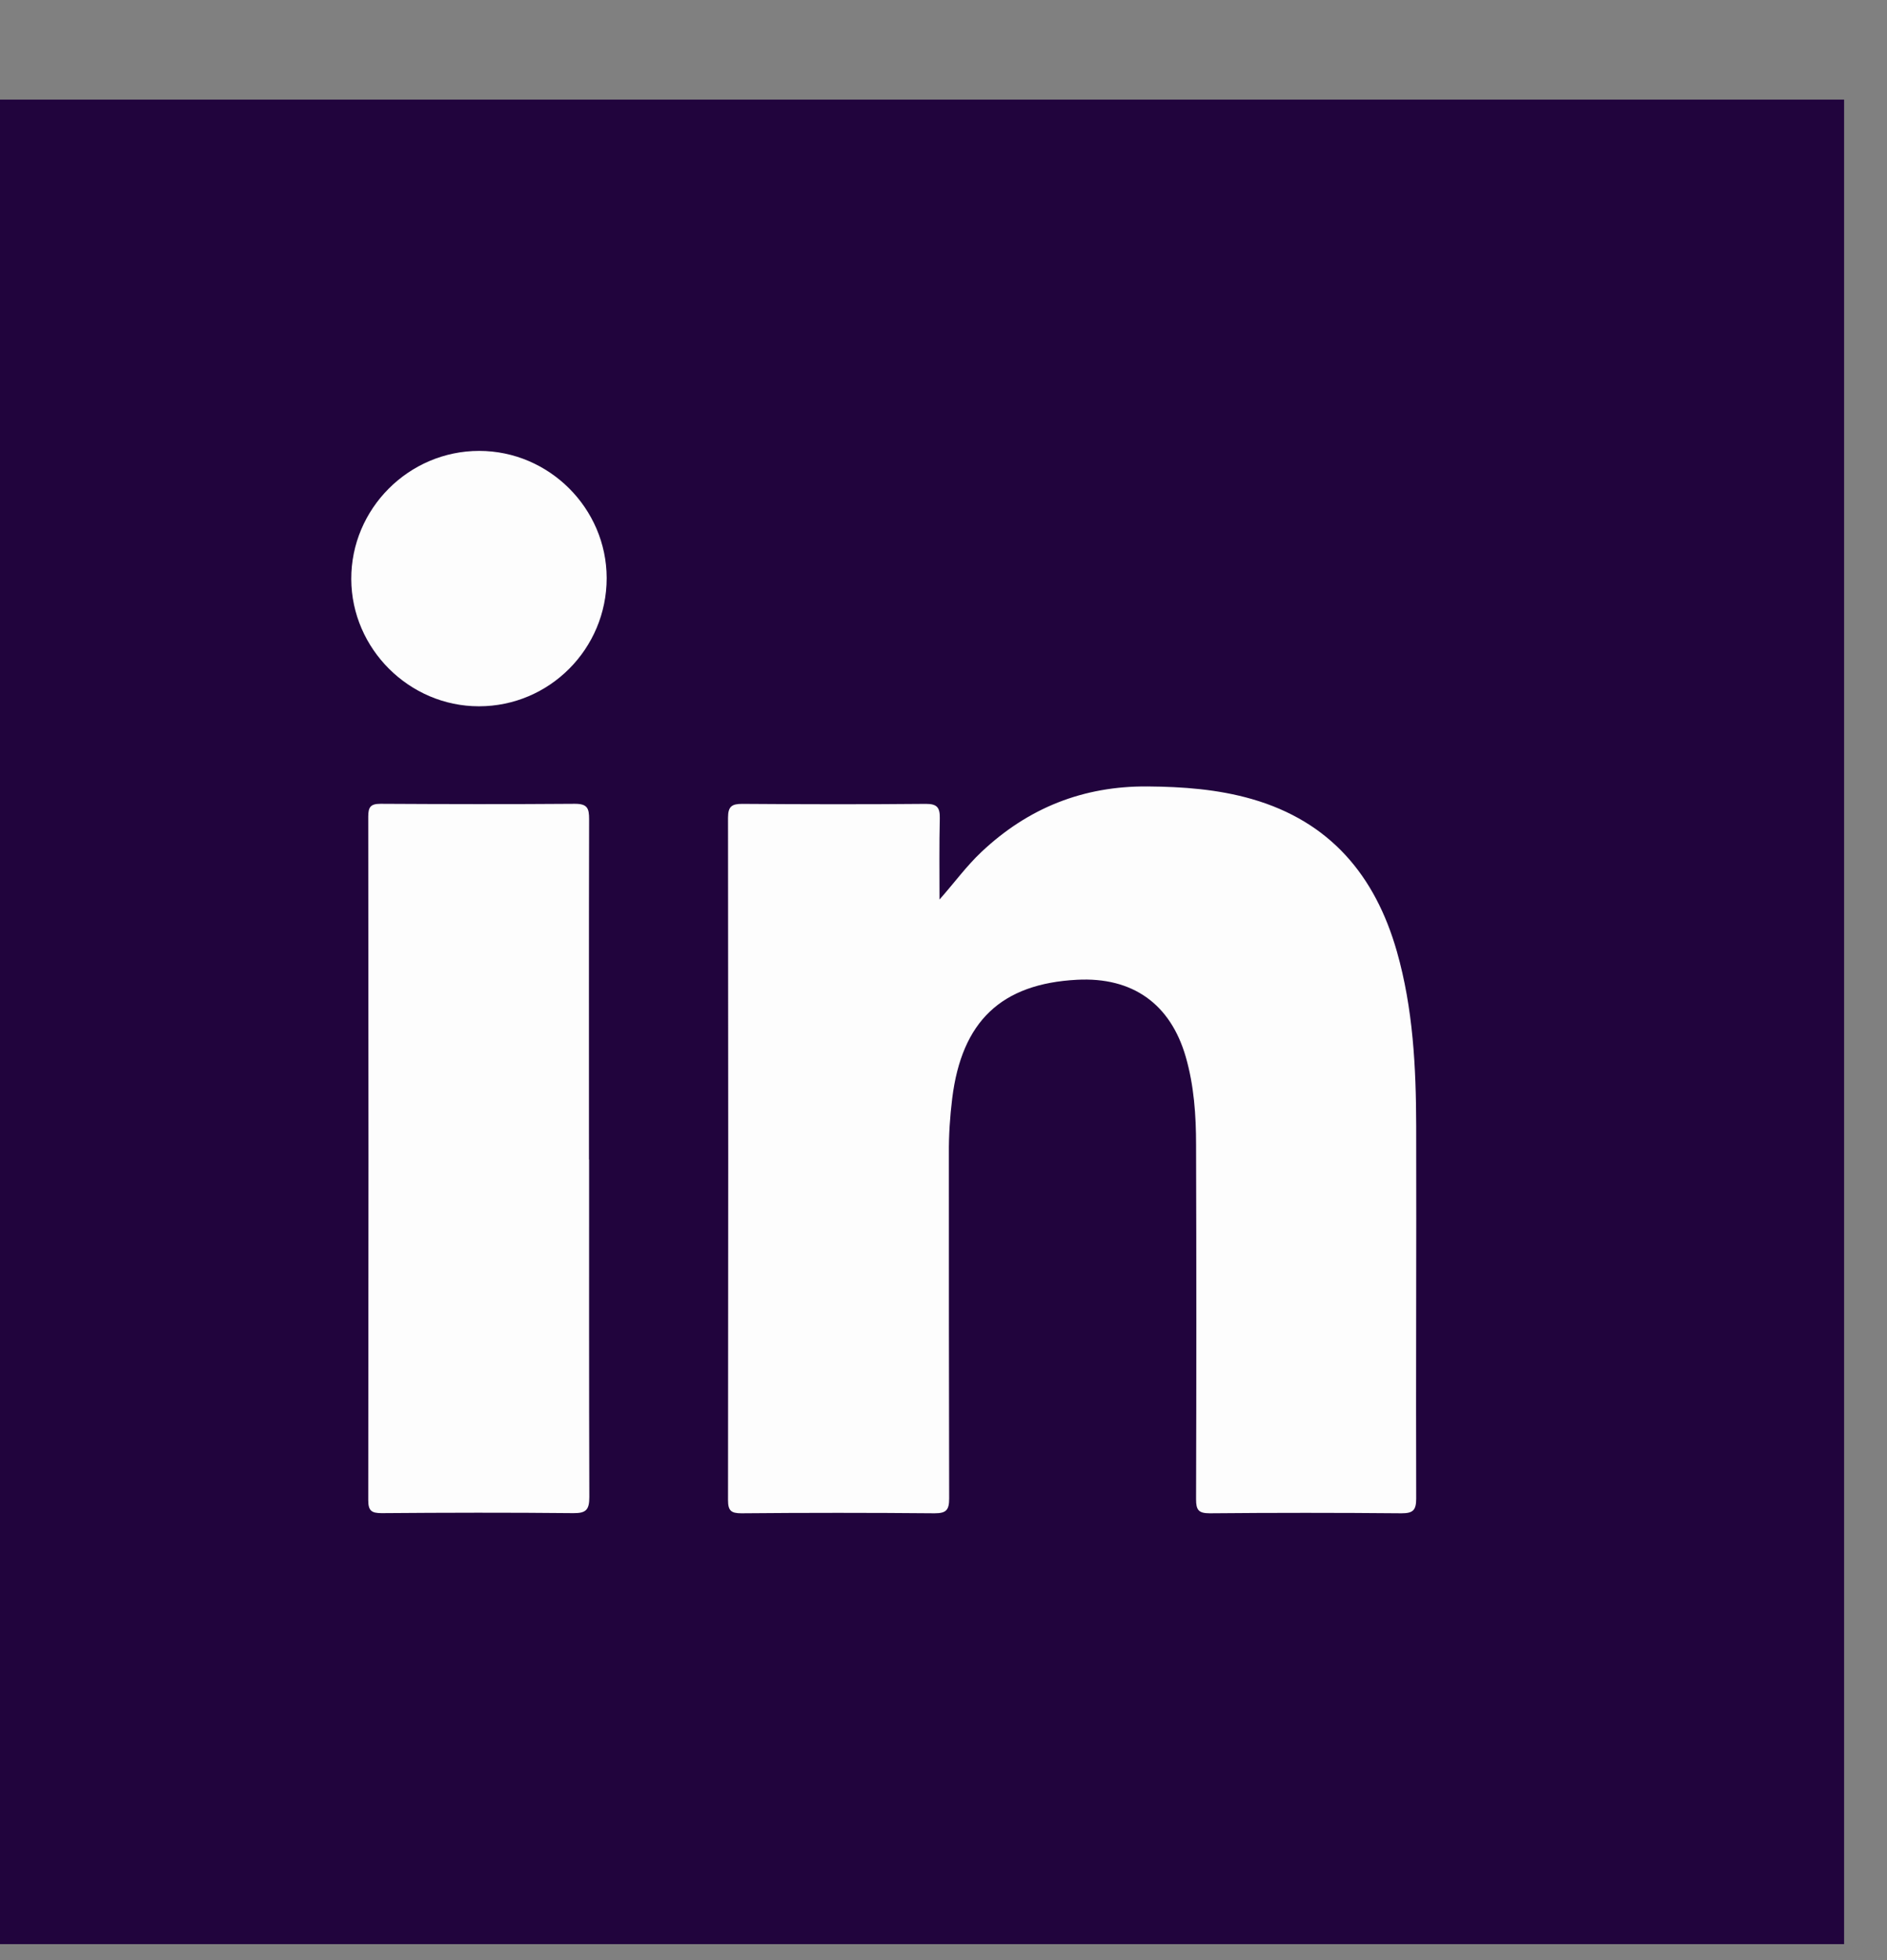 <svg width="26" height="27" viewBox="0 0 26 27" fill="none" xmlns="http://www.w3.org/2000/svg">
<rect x="0" y="0" width="26" height="27" fill="#808080" stroke="none"/>
<g clip-path="url(#clip0_5376_5108)">
<g clip-path="url(#clip1_5376_5108)">
<path d="M25.409 1.372H0V26.78H25.409V1.372Z" fill="#21043D"/>
<path d="M12.944 12.392C13.147 12.163 13.314 11.932 13.523 11.735C14.165 11.13 14.924 10.826 15.812 10.833C16.3 10.837 16.78 10.872 17.25 11.007C18.325 11.317 18.948 12.058 19.247 13.107C19.471 13.894 19.511 14.703 19.513 15.513C19.517 17.223 19.508 18.934 19.513 20.643C19.513 20.803 19.469 20.845 19.311 20.845C18.431 20.837 17.549 20.837 16.669 20.845C16.513 20.845 16.48 20.799 16.48 20.652C16.485 19.026 16.485 17.399 16.48 15.77C16.48 15.363 16.452 14.954 16.338 14.558C16.127 13.828 15.605 13.456 14.84 13.496C13.795 13.551 13.252 14.068 13.12 15.13C13.089 15.383 13.072 15.638 13.074 15.893C13.074 17.476 13.074 19.058 13.078 20.641C13.078 20.799 13.039 20.845 12.878 20.845C11.99 20.837 11.102 20.837 10.215 20.845C10.072 20.845 10.031 20.808 10.031 20.663C10.035 17.531 10.035 14.396 10.031 11.264C10.031 11.108 10.083 11.073 10.229 11.073C11.071 11.079 11.915 11.081 12.757 11.073C12.912 11.073 12.951 11.123 12.949 11.27C12.94 11.644 12.945 12.018 12.945 12.394L12.944 12.392Z" fill="#FDFDFD"/>
<path d="M8.117 15.972C8.117 17.522 8.115 19.072 8.12 20.621C8.12 20.794 8.078 20.845 7.9 20.843C7.02 20.834 6.14 20.836 5.258 20.843C5.116 20.843 5.074 20.808 5.074 20.664C5.078 17.526 5.078 14.388 5.074 11.248C5.074 11.118 5.105 11.072 5.243 11.072C6.136 11.077 7.029 11.079 7.922 11.072C8.095 11.072 8.117 11.136 8.117 11.284C8.113 12.847 8.115 14.41 8.115 15.972H8.117Z" fill="#FDFDFD"/>
<path d="M8.359 7.963C8.359 8.937 7.571 9.729 6.599 9.729C5.639 9.729 4.844 8.937 4.84 7.978C4.836 7.009 5.632 6.211 6.602 6.211C7.565 6.211 8.357 7.002 8.359 7.961V7.963Z" fill="#FDFDFD"/>
</g>
</g>
<defs>
<clipPath id="clip0_5376_5108">
<rect width="26" height="26" fill="white" transform="translate(0 0.78)"/>
</clipPath>
<clipPath id="clip1_5376_5108">
<rect width="26" height="26" fill="white" transform="translate(0 0.78)"/>
</clipPath>
</defs>
</svg>